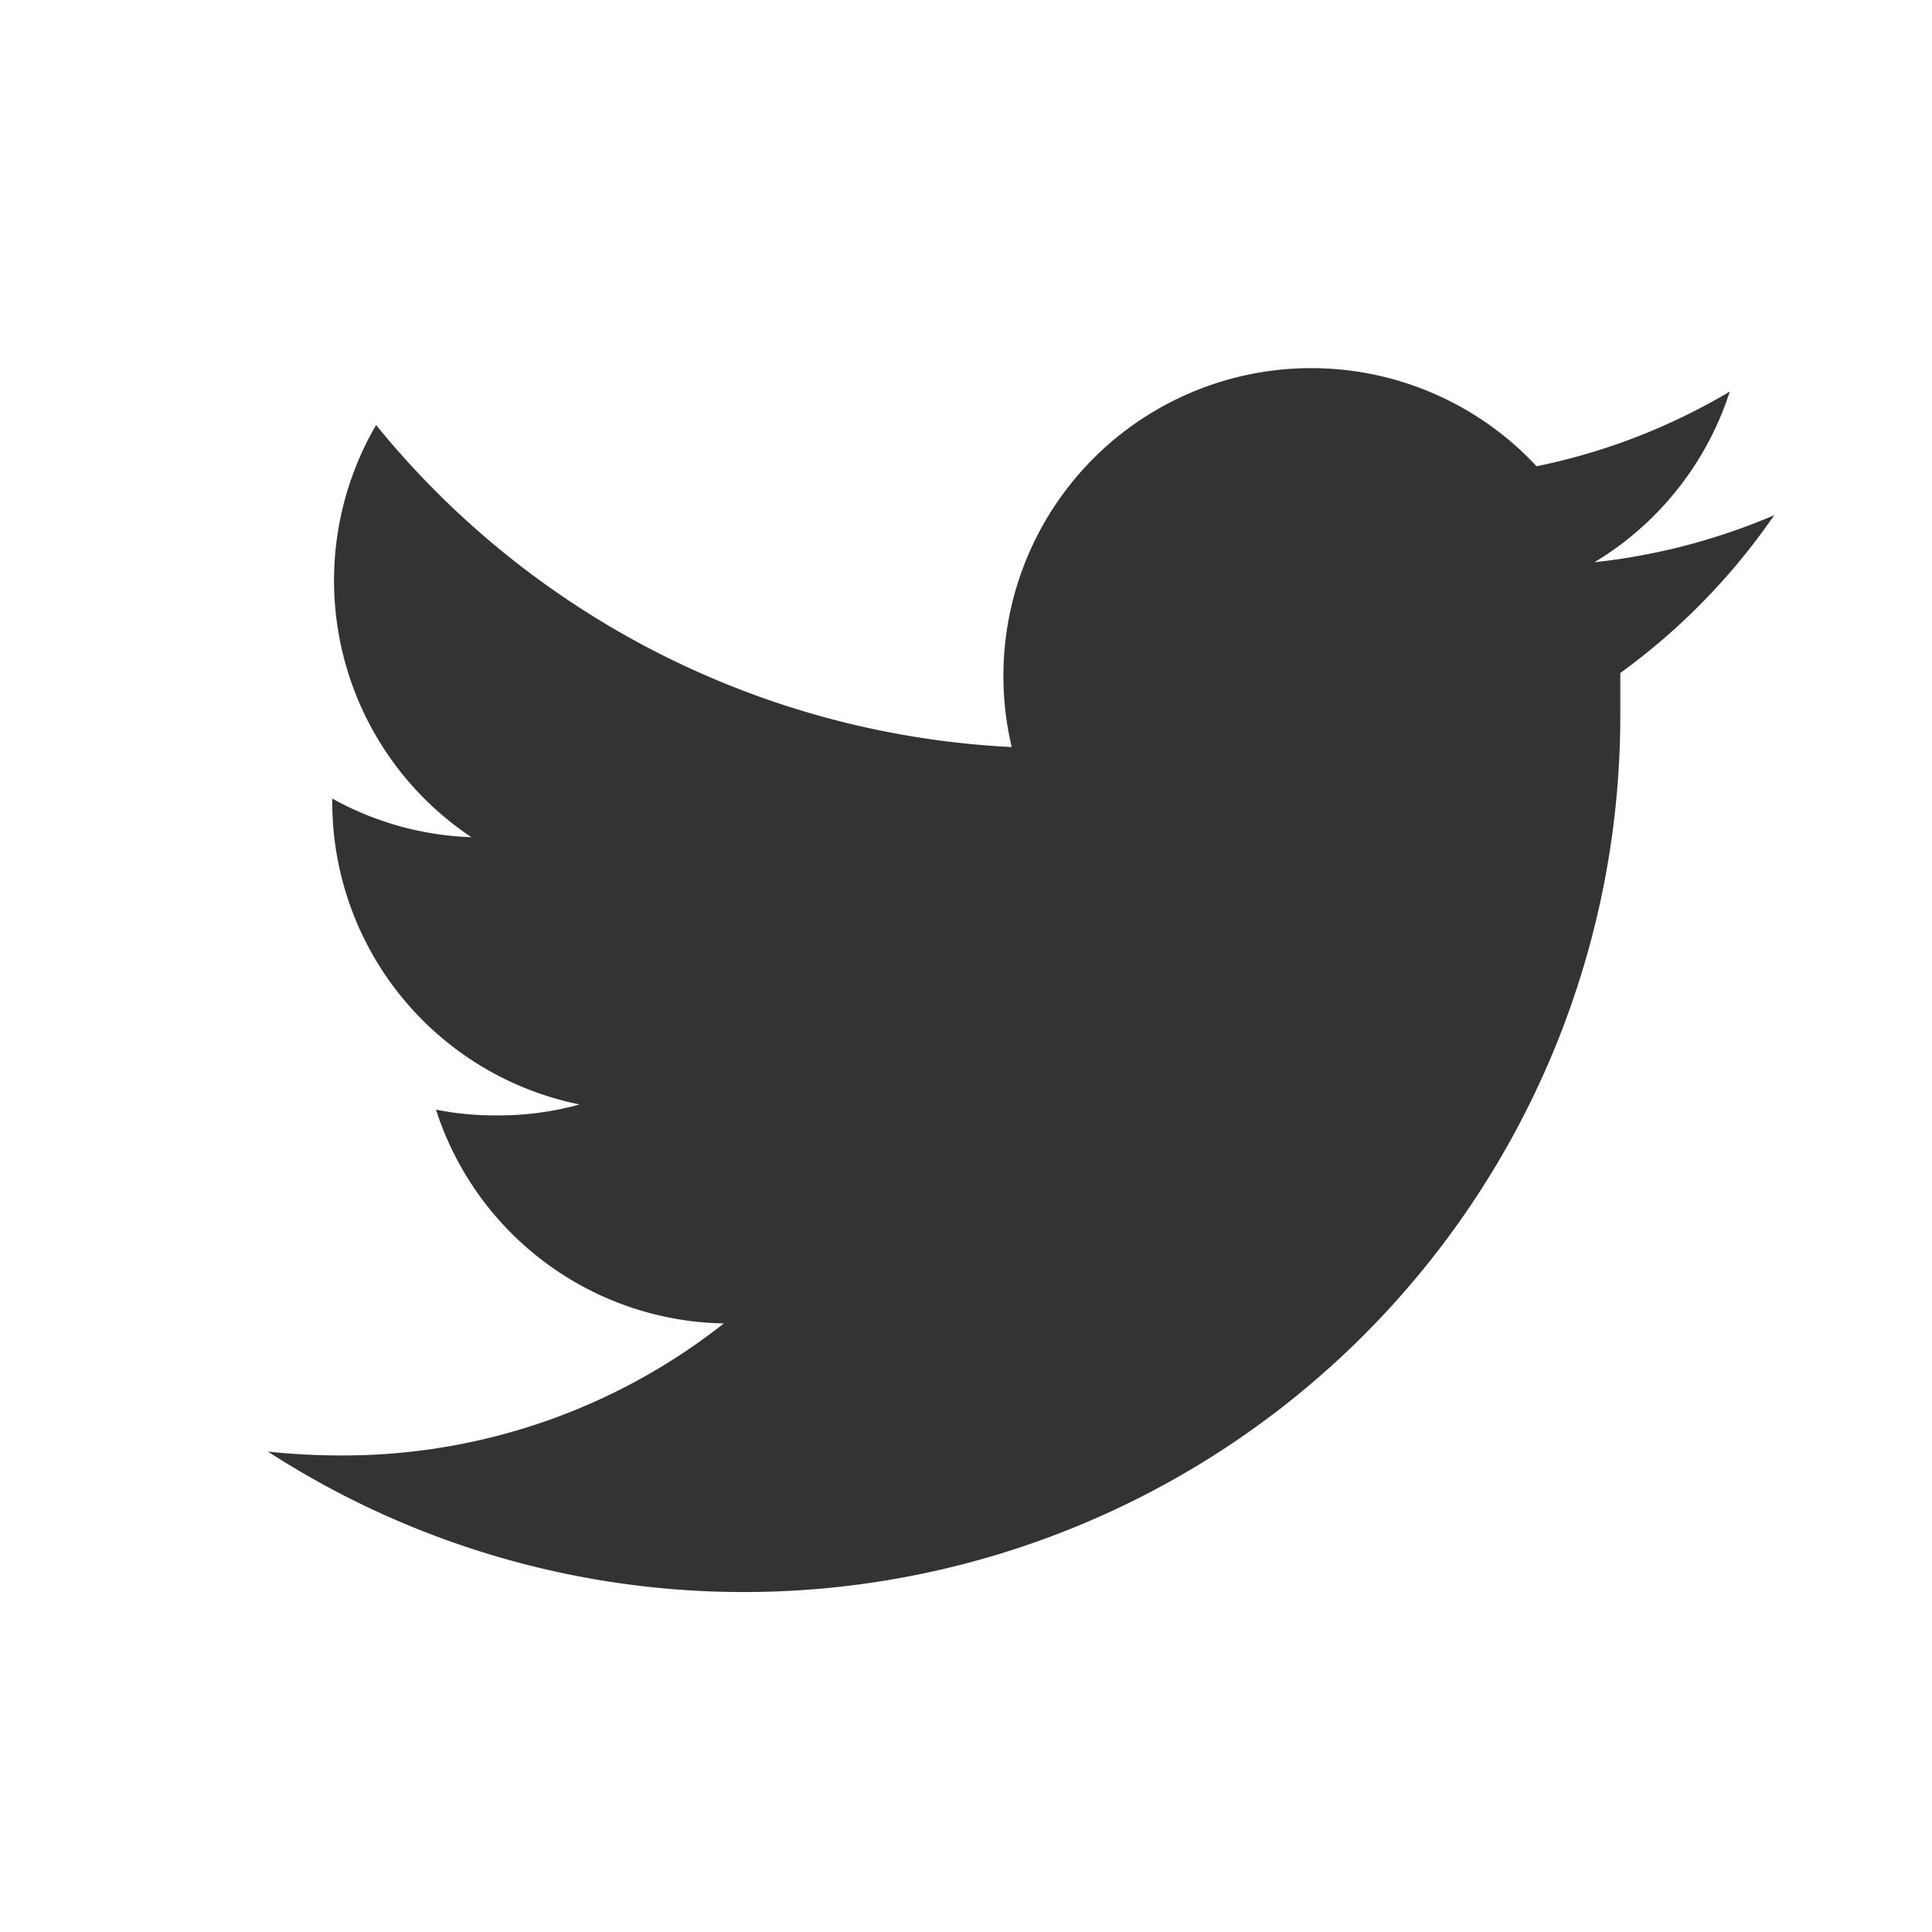 <svg xmlns="http://www.w3.org/2000/svg" viewBox="0 0 30 30"><rect x="0" y="0" width="30" height="30" fill="#333333" stroke="none"/><defs><style>.cls-1{fill:#fff;}</style></defs><title>tw-btn-w</title><g id="レイヤー_2" data-name="レイヤー 2"><g id="レイヤー_1-2" data-name="レイヤー 1"><path class="cls-1" d="M0,0V30H30V0ZM25.16,10.45c0,.2,0,.41,0,.62a13.61,13.61,0,0,1-21,11.47,10.6,10.6,0,0,0,1.14.06,9.54,9.54,0,0,0,5.94-2.05,4.78,4.78,0,0,1-4.47-3.32,4.58,4.58,0,0,0,.9.09A4.73,4.73,0,0,0,9,17.15,4.79,4.79,0,0,1,5.16,12.4h0A4.77,4.77,0,0,0,7.32,13,4.79,4.79,0,0,1,5.84,6.6a13.58,13.58,0,0,0,9.87,5,4.78,4.78,0,0,1,8.15-4.36,9.63,9.63,0,0,0,3-1.16,4.82,4.82,0,0,1-2.1,2.65A9.75,9.75,0,0,0,27.55,8,10.06,10.06,0,0,1,25.16,10.45Z"/></g></g></svg>
